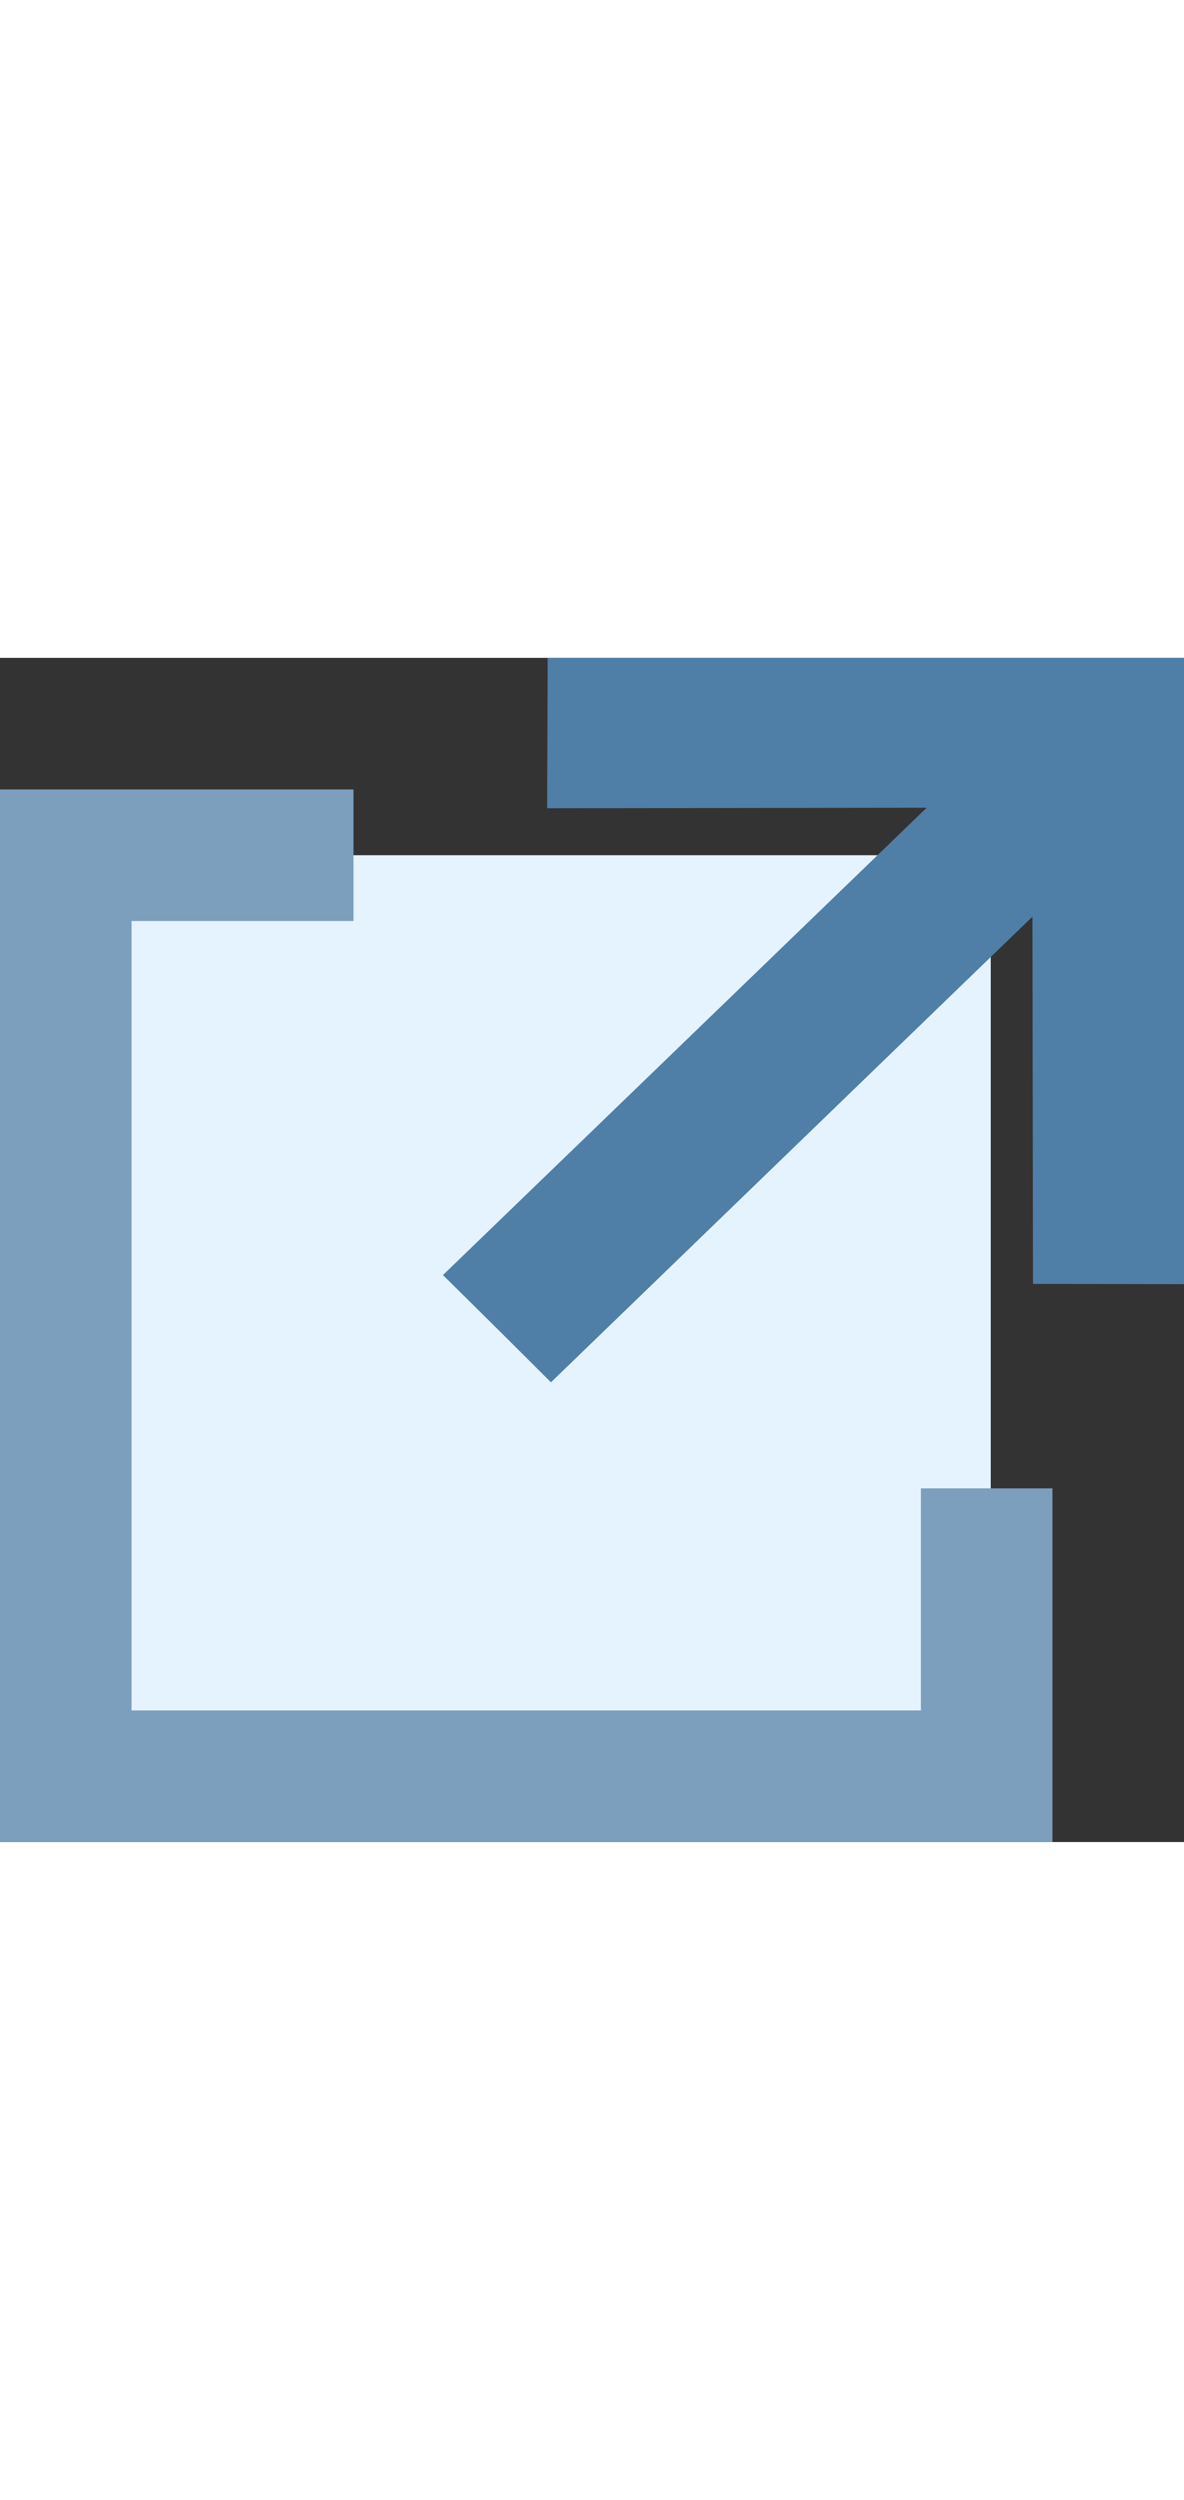 <?xml version="1.0" encoding="utf-8"?>
<!-- Generator: Adobe Illustrator 16.0.0, SVG Export Plug-In . SVG Version: 6.00 Build 0)  -->
<!DOCTYPE svg PUBLIC "-//W3C//DTD SVG 1.1//EN" "http://www.w3.org/Graphics/SVG/1.1/DTD/svg11.dtd">
<svg version="1.1" id="Layer_1" xmlns="http://www.w3.org/2000/svg" xmlns:xlink="http://www.w3.org/1999/xlink" x="0px" y="0px"
	 width="9px" height="19px" viewBox="4.5 4.501 9 9" enable-background="new 4.5 4.501 9 9" xml:space="preserve">
<rect x="4.5" y="4.501" width="9" height="9" fill="#333333" stroke="none"/>
<g id="Layer_10">
	<path fill="#E5F3FF" d="M12.031,12.758c0,0.151-0.125,0.276-0.277,0.276H5.262c-0.153,0-0.278-0.125-0.278-0.276v-6.48
		c0-0.153,0.125-0.277,0.278-0.277h6.492c0.152,0,0.277,0.124,0.277,0.277V12.758z"/>
</g>
<g id="Layer_7">
	<g>
		<polygon fill="#7B9FBD" points="11.5,12.501 5.5,12.501 5.5,6.501 7.187,6.501 7.187,5.501 4.5,5.501 4.5,13.501 12.5,13.501 
			12.5,10.813 11.5,10.813 		"/>
	</g>
</g>
<g id="Layer_8">
	<g>
		<g>
			<path fill="#4F7FA6" d="M8.688,10.007l3.66-3.539l0.004,2.791L13.5,9.261v-4.76H8.663L8.659,5.644l2.885-0.004L7.867,9.192
				C7.867,9.192,8.262,9.581,8.688,10.007z"/>
		</g>
	</g>
</g>
</svg>
